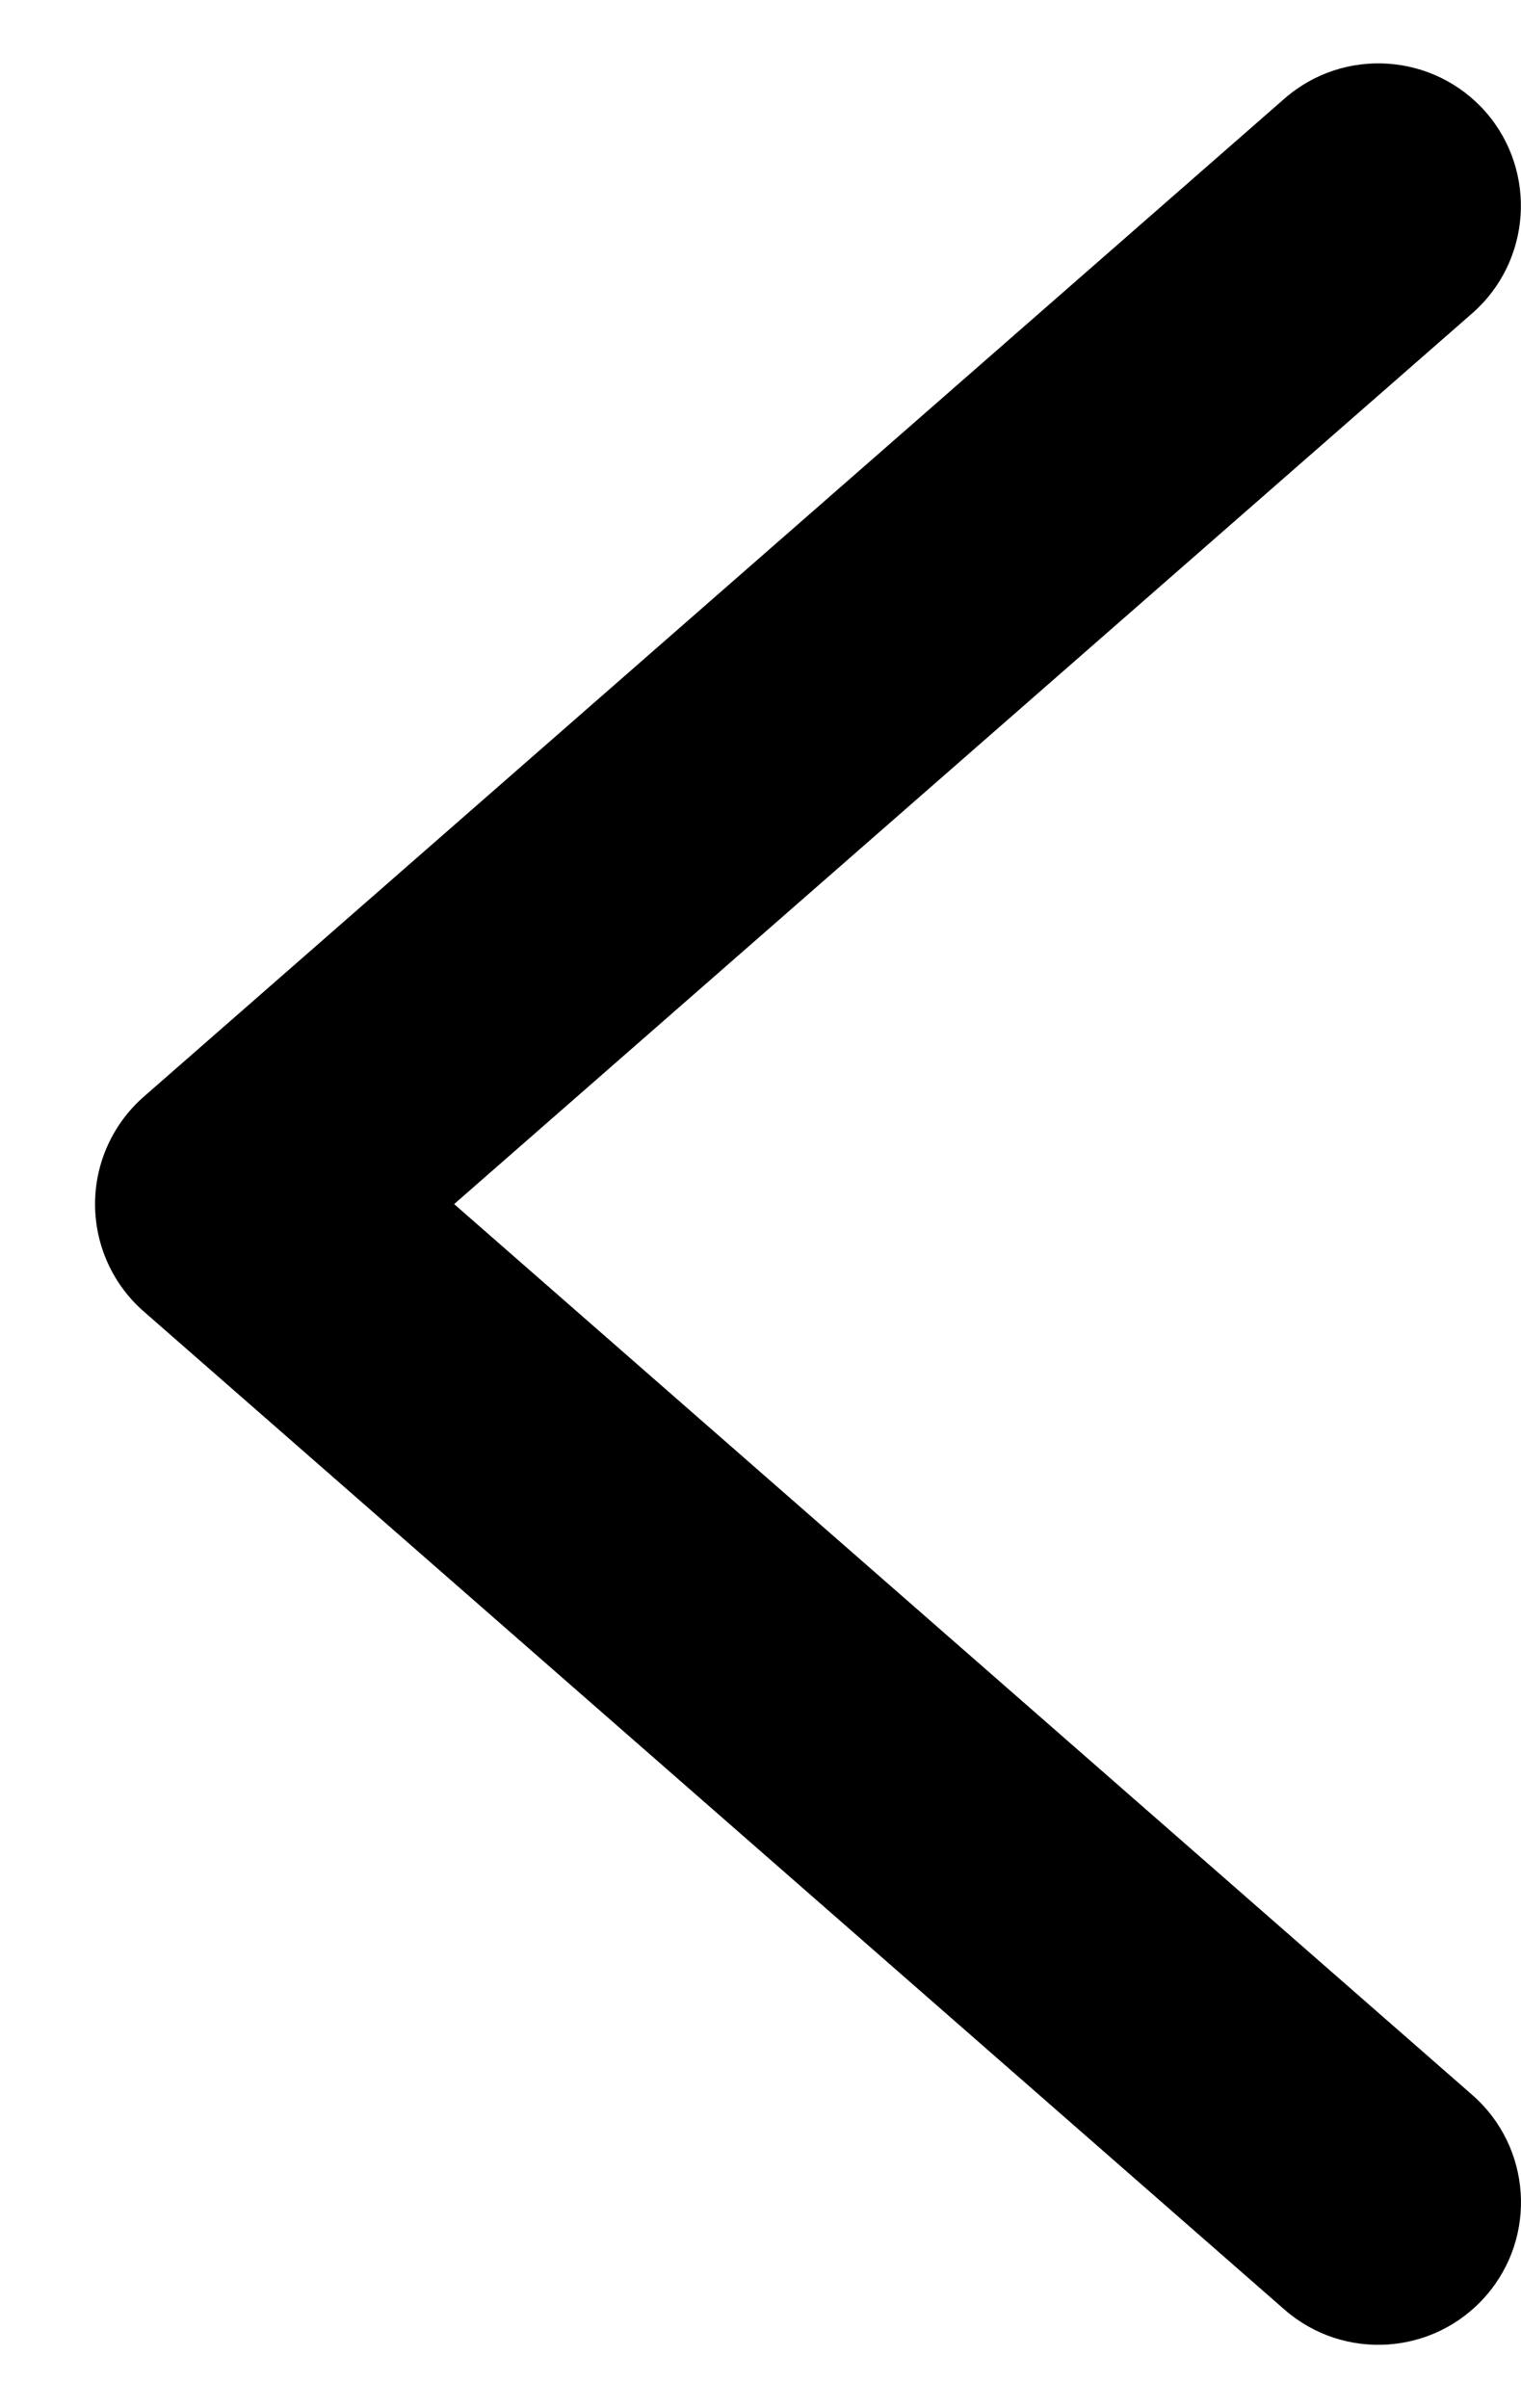 <svg width="12" height="19" viewBox="0 0 12 19" fill="none" xmlns="http://www.w3.org/2000/svg">
<path d="M10.134 0.778C10.602 0.369 11.312 0.417 11.722 0.884C12.13 1.352 12.082 2.063 11.615 2.472L3.583 9.5L11.615 16.528C12.083 16.937 12.131 17.648 11.722 18.115C11.313 18.583 10.602 18.631 10.134 18.222L1.134 10.347C0.89 10.134 0.75 9.825 0.75 9.5C0.75 9.175 0.89 8.867 1.134 8.653L10.134 0.778Z" fill="black"/>
</svg>
